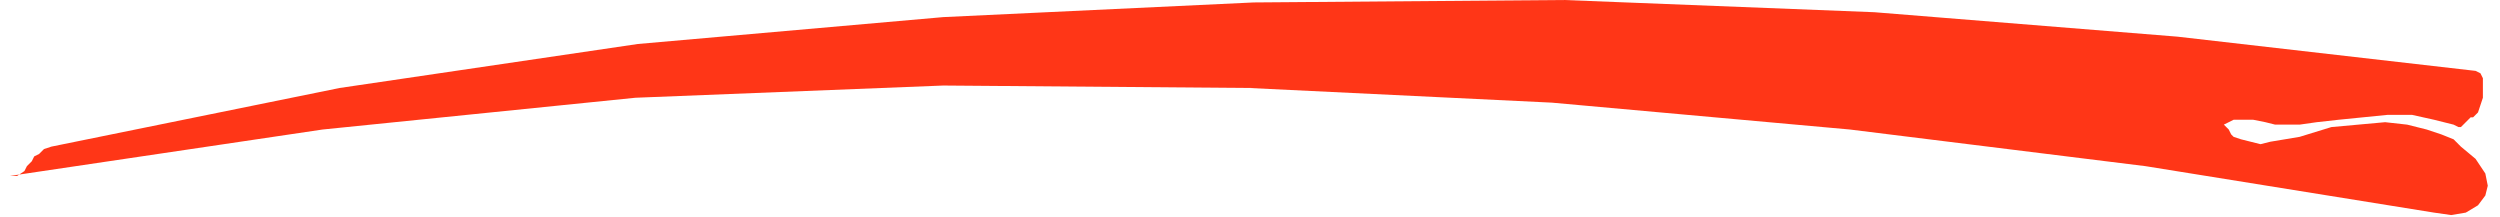 <?xml version="1.0" encoding="UTF-8" standalone="no"?>
<svg
   xmlns:dc="http://purl.org/dc/elements/1.1/"
   xmlns:cc="http://creativecommons.org/ns#"
   xmlns:rdf="http://www.w3.org/1999/02/22-rdf-syntax-ns#"
   xmlns:svg="http://www.w3.org/2000/svg"
   xmlns="http://www.w3.org/2000/svg"
   xmlns:sodipodi="http://sodipodi.sourceforge.net/DTD/sodipodi-0.dtd"
   xmlns:inkscape="http://www.inkscape.org/namespaces/inkscape"
   version="1.0"
   width="270.669mm"
   height="23.548mm"
   id="svg9"
   sodipodi:docname="DSGNC140.WMF">
  <sodipodi:namedview
     pagecolor="#ffffff"
     bordercolor="#666666"
     borderopacity="1"
     objecttolerance="10"
     gridtolerance="10"
     guidetolerance="10"
     inkscape:pageopacity="0"
     inkscape:pageshadow="2"
     inkscape:window-width="640"
     inkscape:window-height="480"
     id="namedview11" />
  <defs
     id="defs3">
    <pattern
       id="WMFhbasepattern"
       patternUnits="userSpaceOnUse"
       width="6"
       height="6"
       x="0"
       y="0" />
  </defs>
  <path
     style="fill:none;stroke:none;"
     d="  M 0,0   L 1022,0   L 1022,88   L 0,88   z "
     id="path5" />
  <path
     style="fill:#ff3617;fill-rule:evenodd;fill-opacity:1;stroke:none;"
     d="  M 4,72   L 7,72   L 10,70   L 11,68   L 13,66   L 14,64   L 16,63   L 18,61   L 21,60   L 139,36   L 261,18   L 386,7   L 513,1   L 640,0   L 767,5   L 891,15   L 1013,29   L 1015,30   L 1016,32   L 1016,34   L 1016,37   L 1016,40   L 1015,43   L 1014,46   L 1013,47   L 1012,48   L 1011,48   L 1010,49   L 1009,50   L 1008,51   L 1007,52   L 1006,52   L 1004,51   L 996,49   L 987,47   L 977,47   L 967,48   L 957,49   L 948,50   L 941,51   L 935,51   L 931,51   L 927,50   L 922,49   L 918,49   L 914,49   L 912,50   L 910,51   L 912,53   L 913,55   L 914,56   L 917,57   L 921,58   L 925,59   L 929,58   L 935,57   L 941,56   L 954,52   L 965,51   L 976,50   L 985,51   L 993,53   L 999,55   L 1004,57   L 1007,60   L 1013,65   L 1017,71   L 1018,76   L 1017,80   L 1014,84   L 1009,87   L 1003,88   L 996,87   L 878,68   L 757,53   L 635,42   L 511,36   L 386,35   L 260,40   L 132,53   L 4,72  z "
     id="path7" />
</svg>
